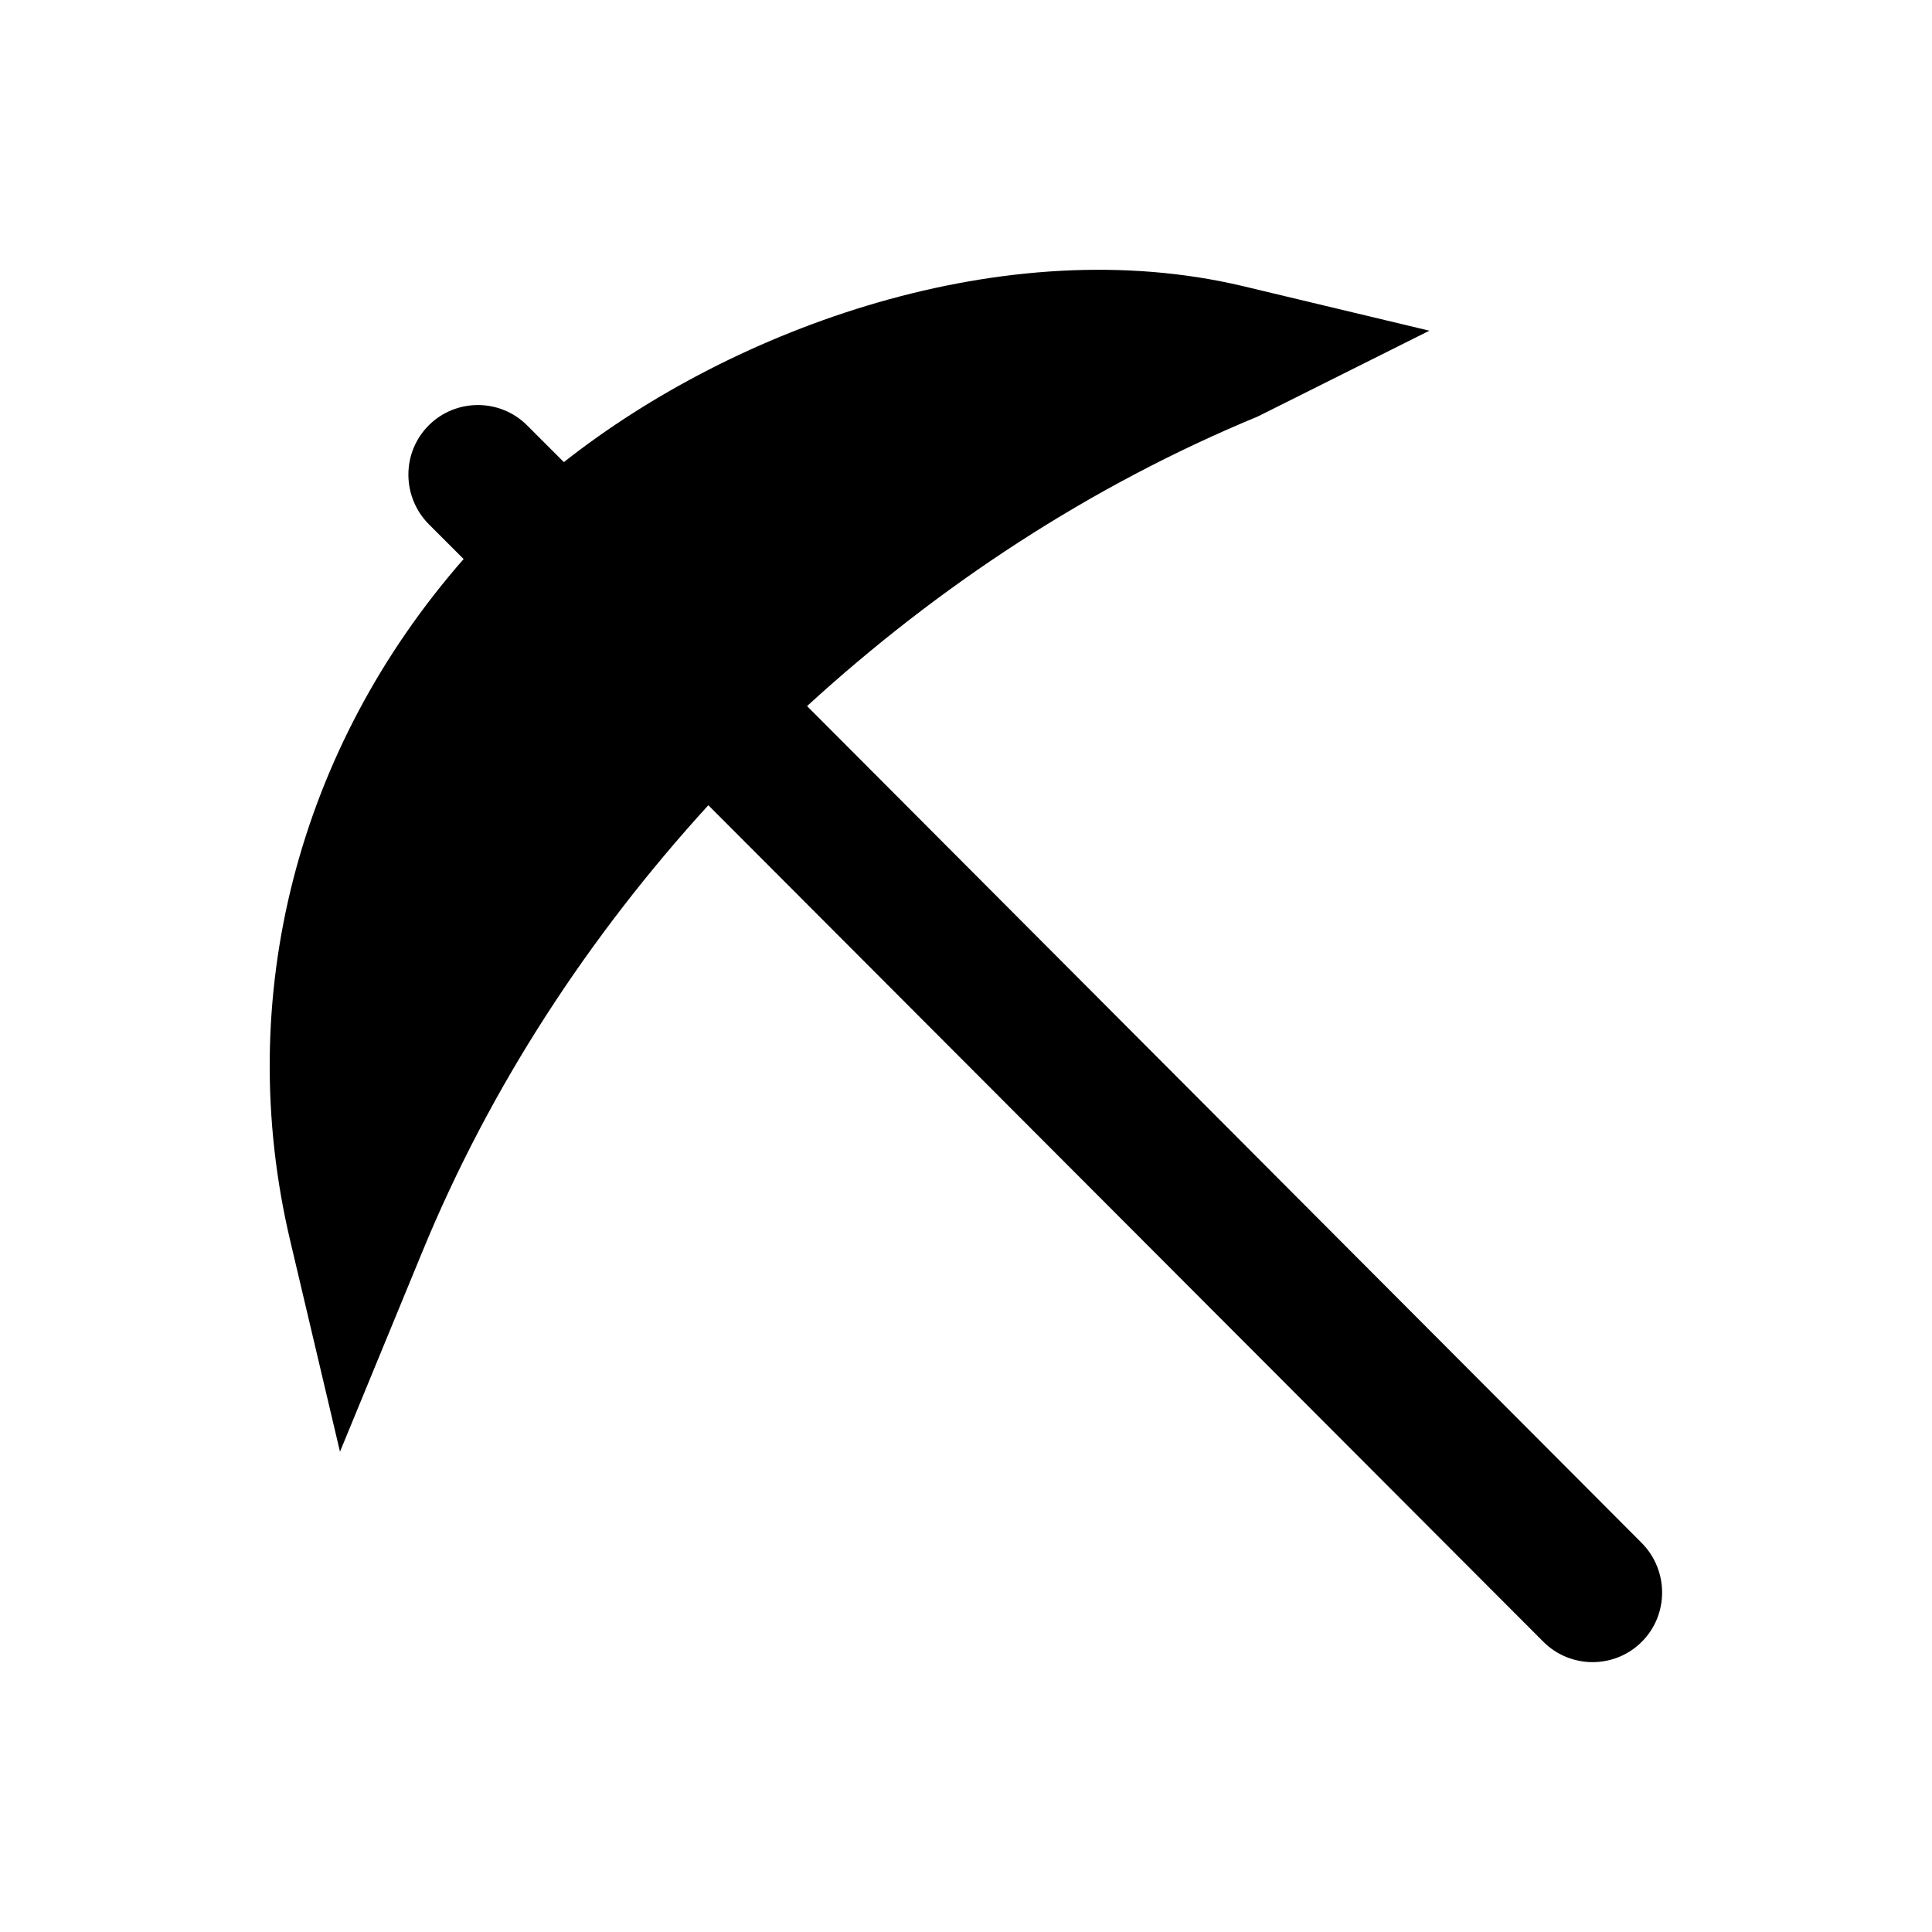 <?xml version="1.0" encoding="UTF-8"?>
<!-- Uploaded to: SVG Repo, www.svgrepo.com, Generator: SVG Repo Mixer Tools -->
<svg fill="#000000" width="800px" height="800px" version="1.1" viewBox="144 144 512 512" xmlns="http://www.w3.org/2000/svg">
 <path d="m357.88 331.12c34.832-31.883 74.98-58.352 119.46-76.754l45.461-22.73-49.398-11.809c-62.977-14.957-134.61 10.824-179.97 46.641l-9.742-9.742c-7.184-7.184-18.895-7.184-26.074 0-7.184 7.184-7.184 18.895 0 26.176l9.25 9.25c-43.887 50.09-61.207 116.12-45.953 180.67l13.188 55.891 21.844-53.039c18.008-43.789 44.082-83.543 75.77-118.28l221.3 221.7c7.184 7.184 18.895 7.184 26.074 0 7.184-7.184 7.184-18.895 0-26.176z"/>
</svg>